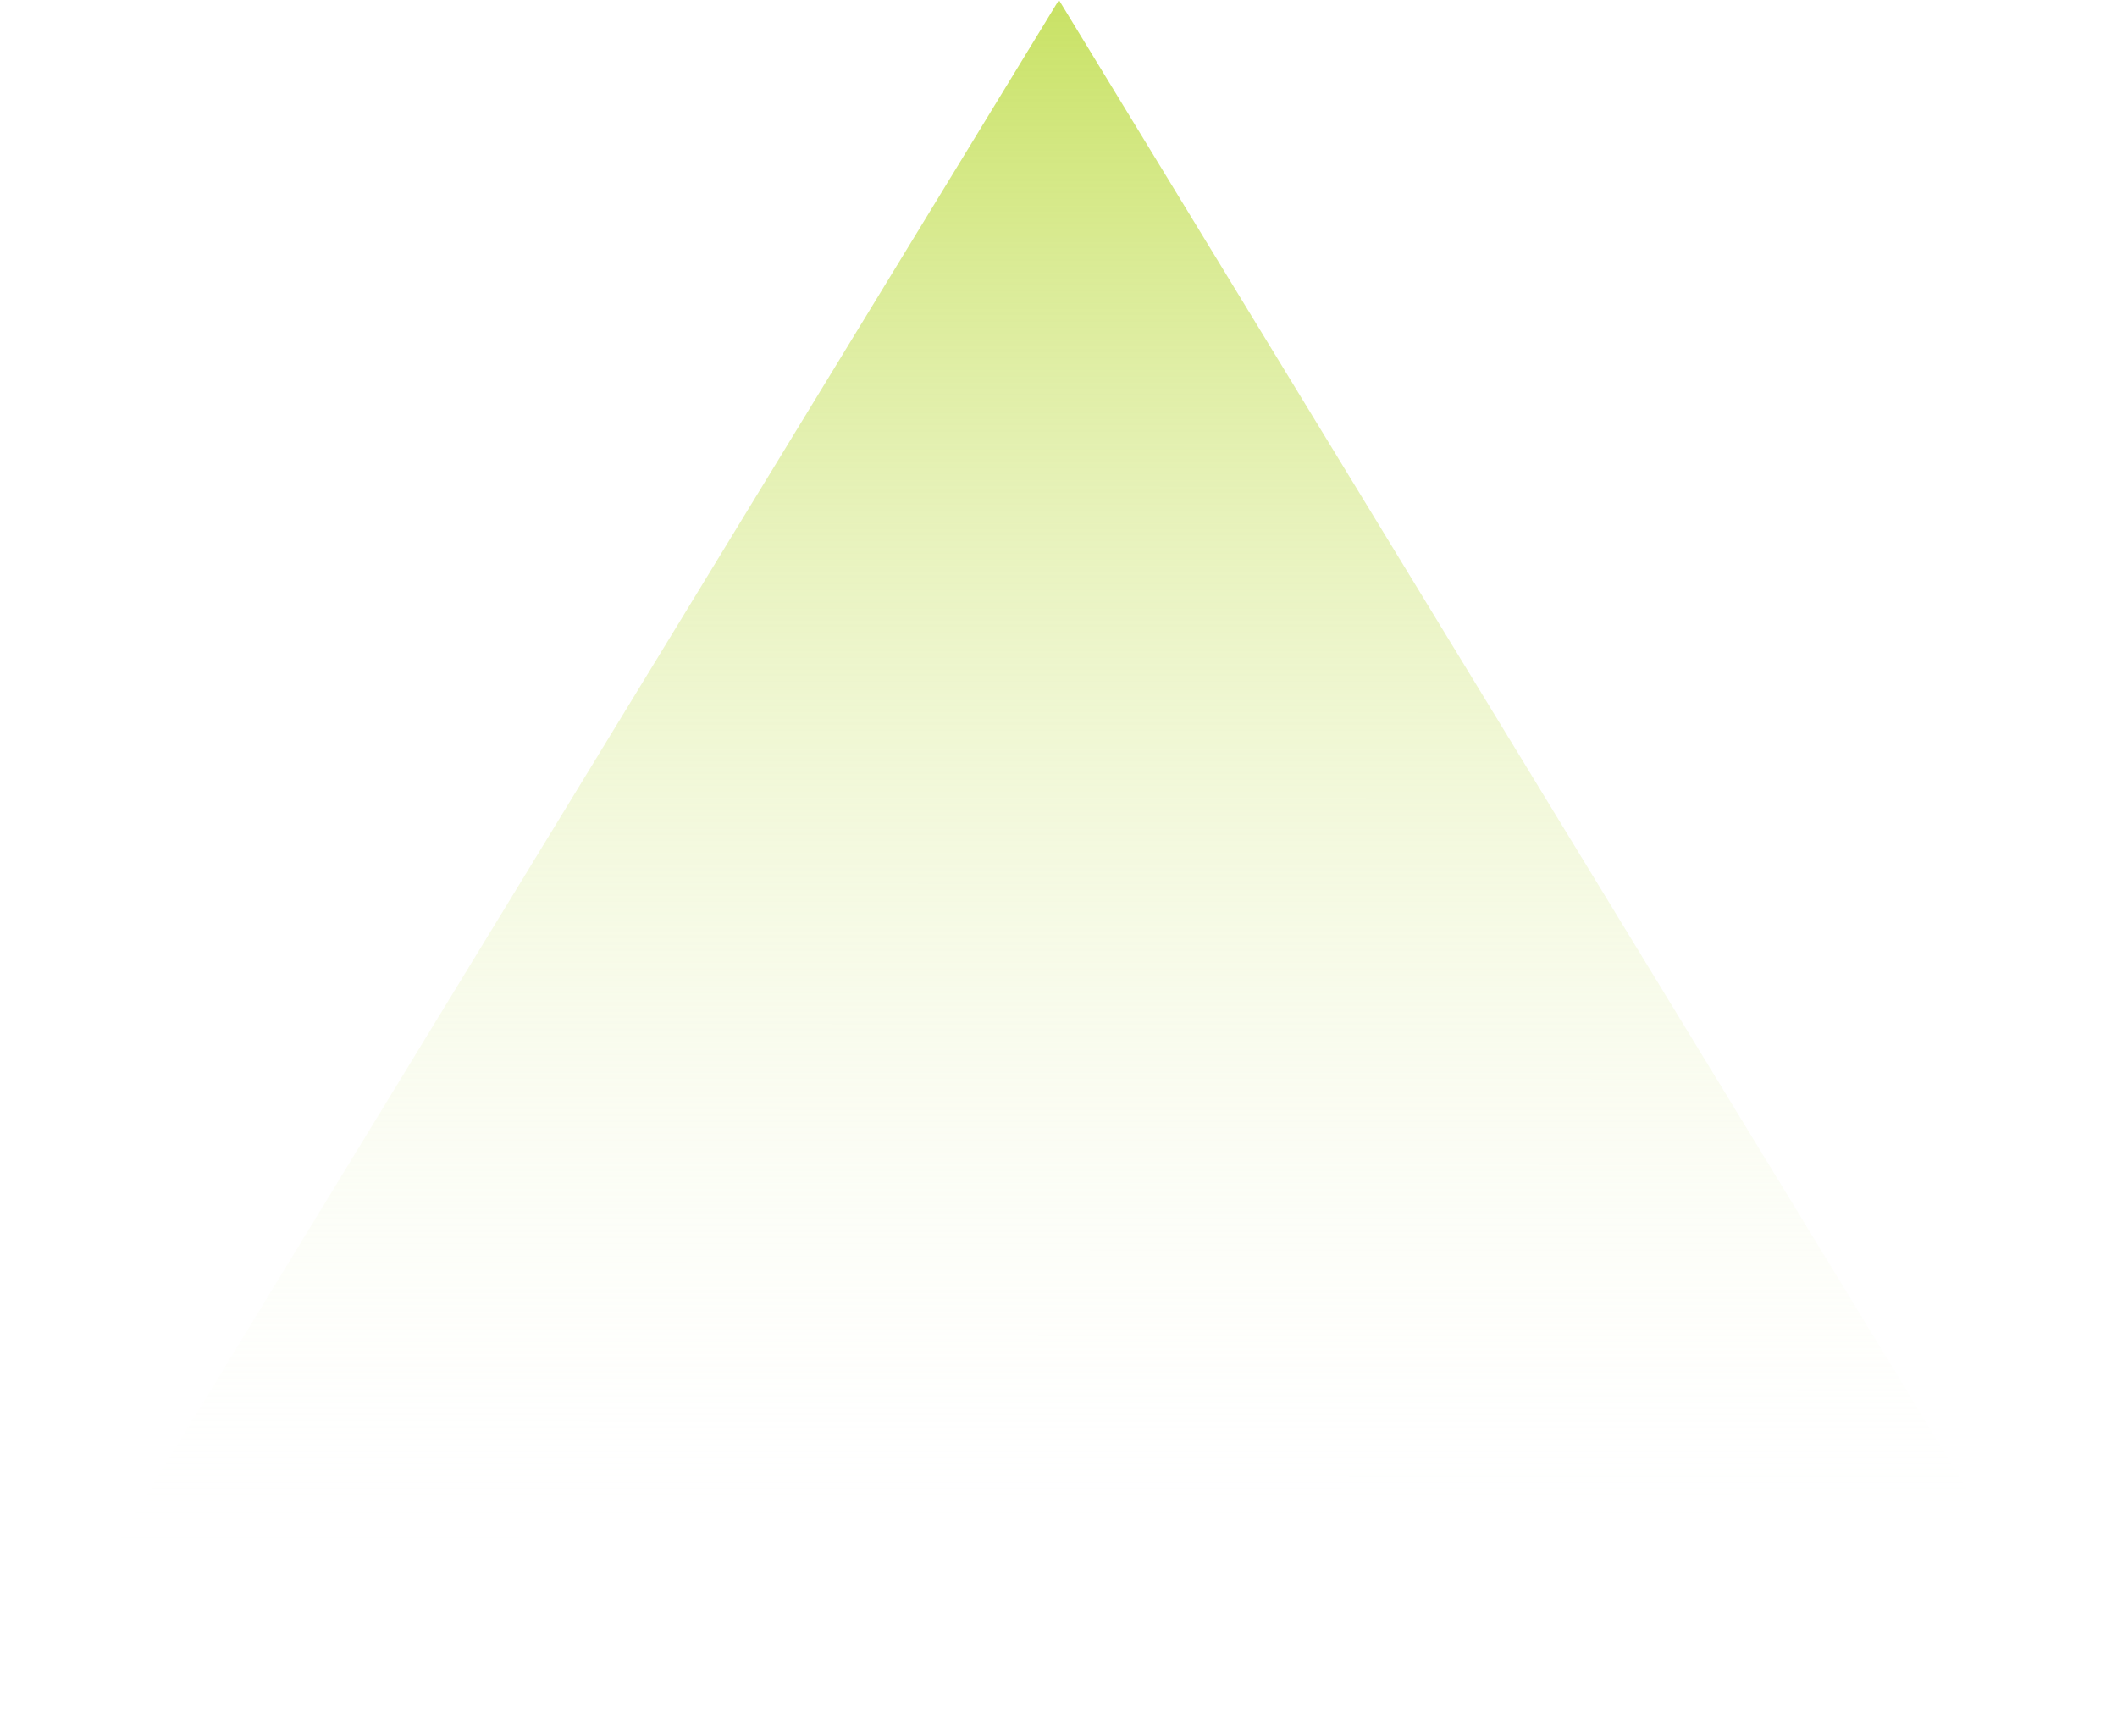 <?xml version="1.0" encoding="UTF-8" standalone="no"?><!-- Generator: Adobe Illustrator 23.1.1, SVG Export Plug-In . SVG Version: 6.00 Build 0)  --><svg xmlns="http://www.w3.org/2000/svg" xmlns:xlink="http://www.w3.org/1999/xlink" enable-background="new 0 0 258.1 211.6" fill="#000000" height="211.6" id="Layer_1" preserveAspectRatio="xMidYMid meet" version="1.1" viewBox="0.0 0.0 258.1 211.6" width="258.1" x="0px" xml:space="preserve" y="0px" zoomAndPan="magnify">
<linearGradient gradientTransform="matrix(-.707 .707 -.707 -.707 1129.4 708.38)" gradientUnits="userSpaceOnUse" id="SVGID_1_" x1="356.09" x2="206.47" xlink:actuate="onLoad" xlink:show="other" xlink:type="simple" y1="1058.7" y2="1208.3">
	<stop offset="0.102" stop-color="#ffffff" stop-opacity="0"/>
	<stop offset="1" stop-color="#c9e265"/>
</linearGradient>
<polygon fill="url(#SVGID_1_)" points="0 211.6 129.1 0 258.1 211.6"/>
</svg>